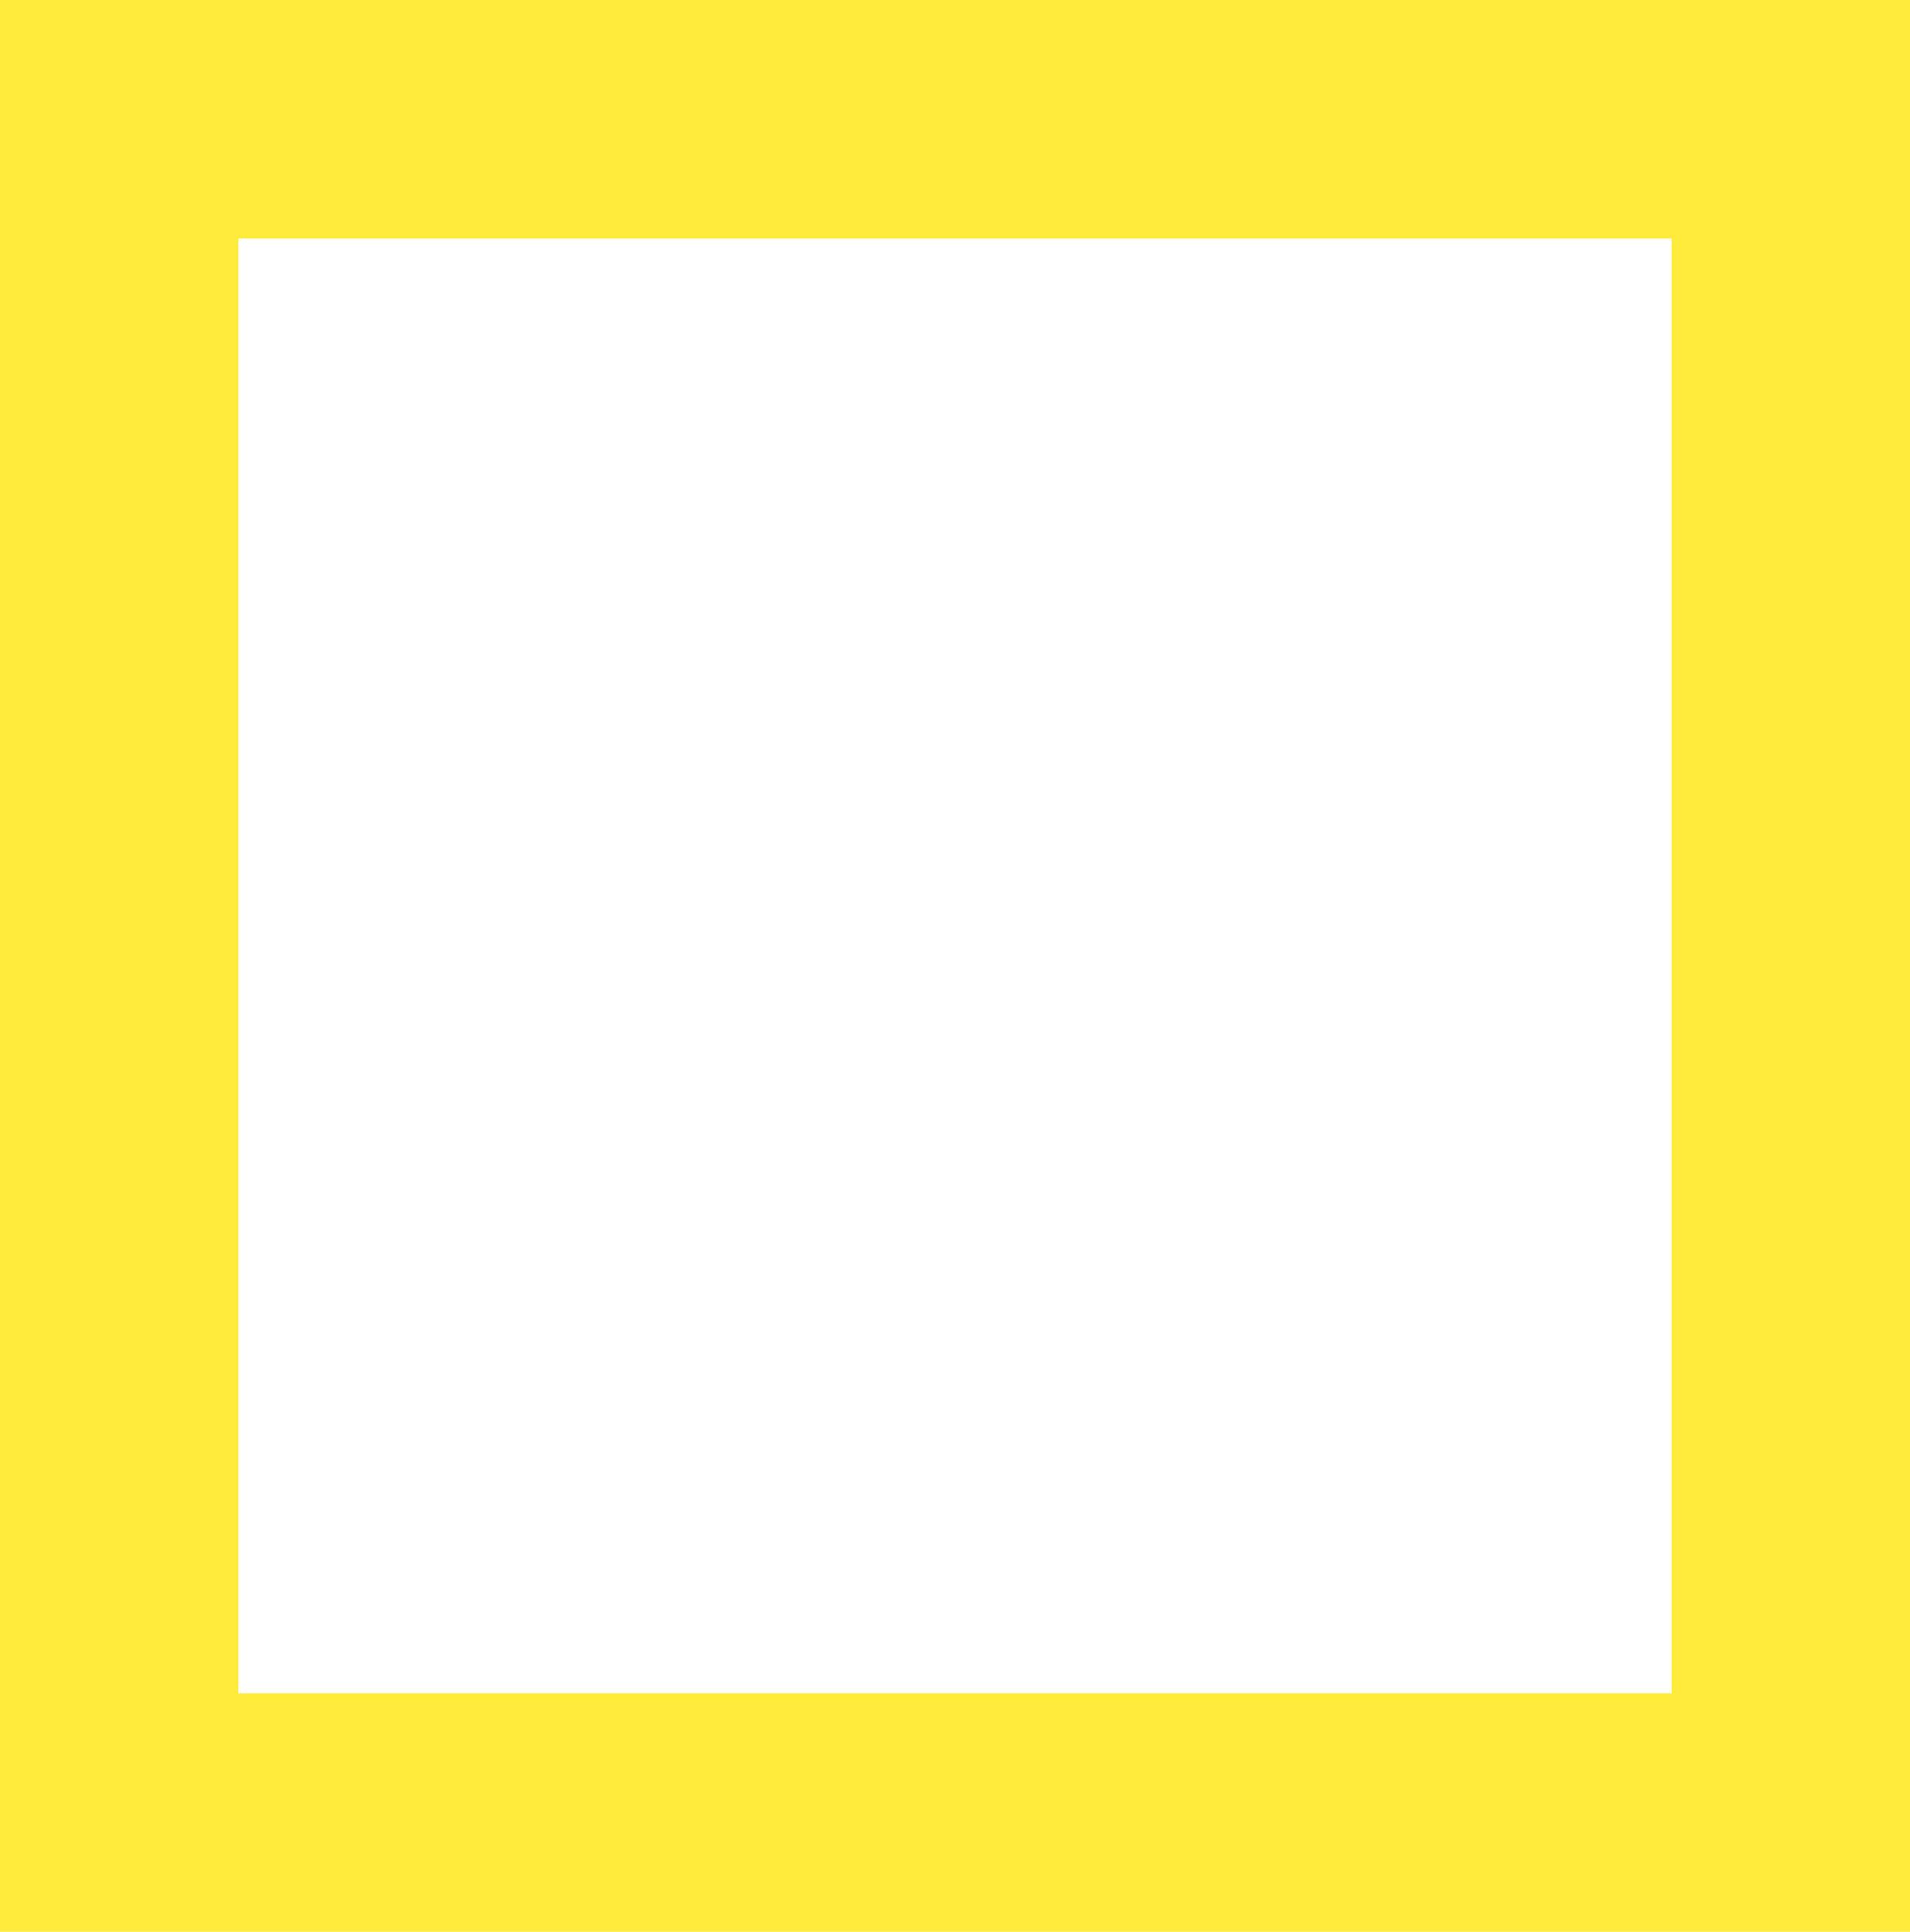 <?xml version="1.0" standalone="no"?>
<!DOCTYPE svg PUBLIC "-//W3C//DTD SVG 20010904//EN"
 "http://www.w3.org/TR/2001/REC-SVG-20010904/DTD/svg10.dtd">
<svg version="1.0" xmlns="http://www.w3.org/2000/svg"
 width="1266pt" height="1280pt" viewBox="0 0 1266 1280"
 preserveAspectRatio="xMidYMid meet">
<g transform="translate(0,1280) scale(0.1,-0.1)"
fill="#ffeb3b" stroke="none">
<path d="M0 6400 l0 -6400 6330 0 6330 0 0 6400 0 6400 -6330 0 -6330 0 0
-6400z m11080 0 l0 -4820 -4750 0 -4750 0 0 4820 0 4820 4750 0 4750 0 0
-4820z"/>
</g>
</svg>
